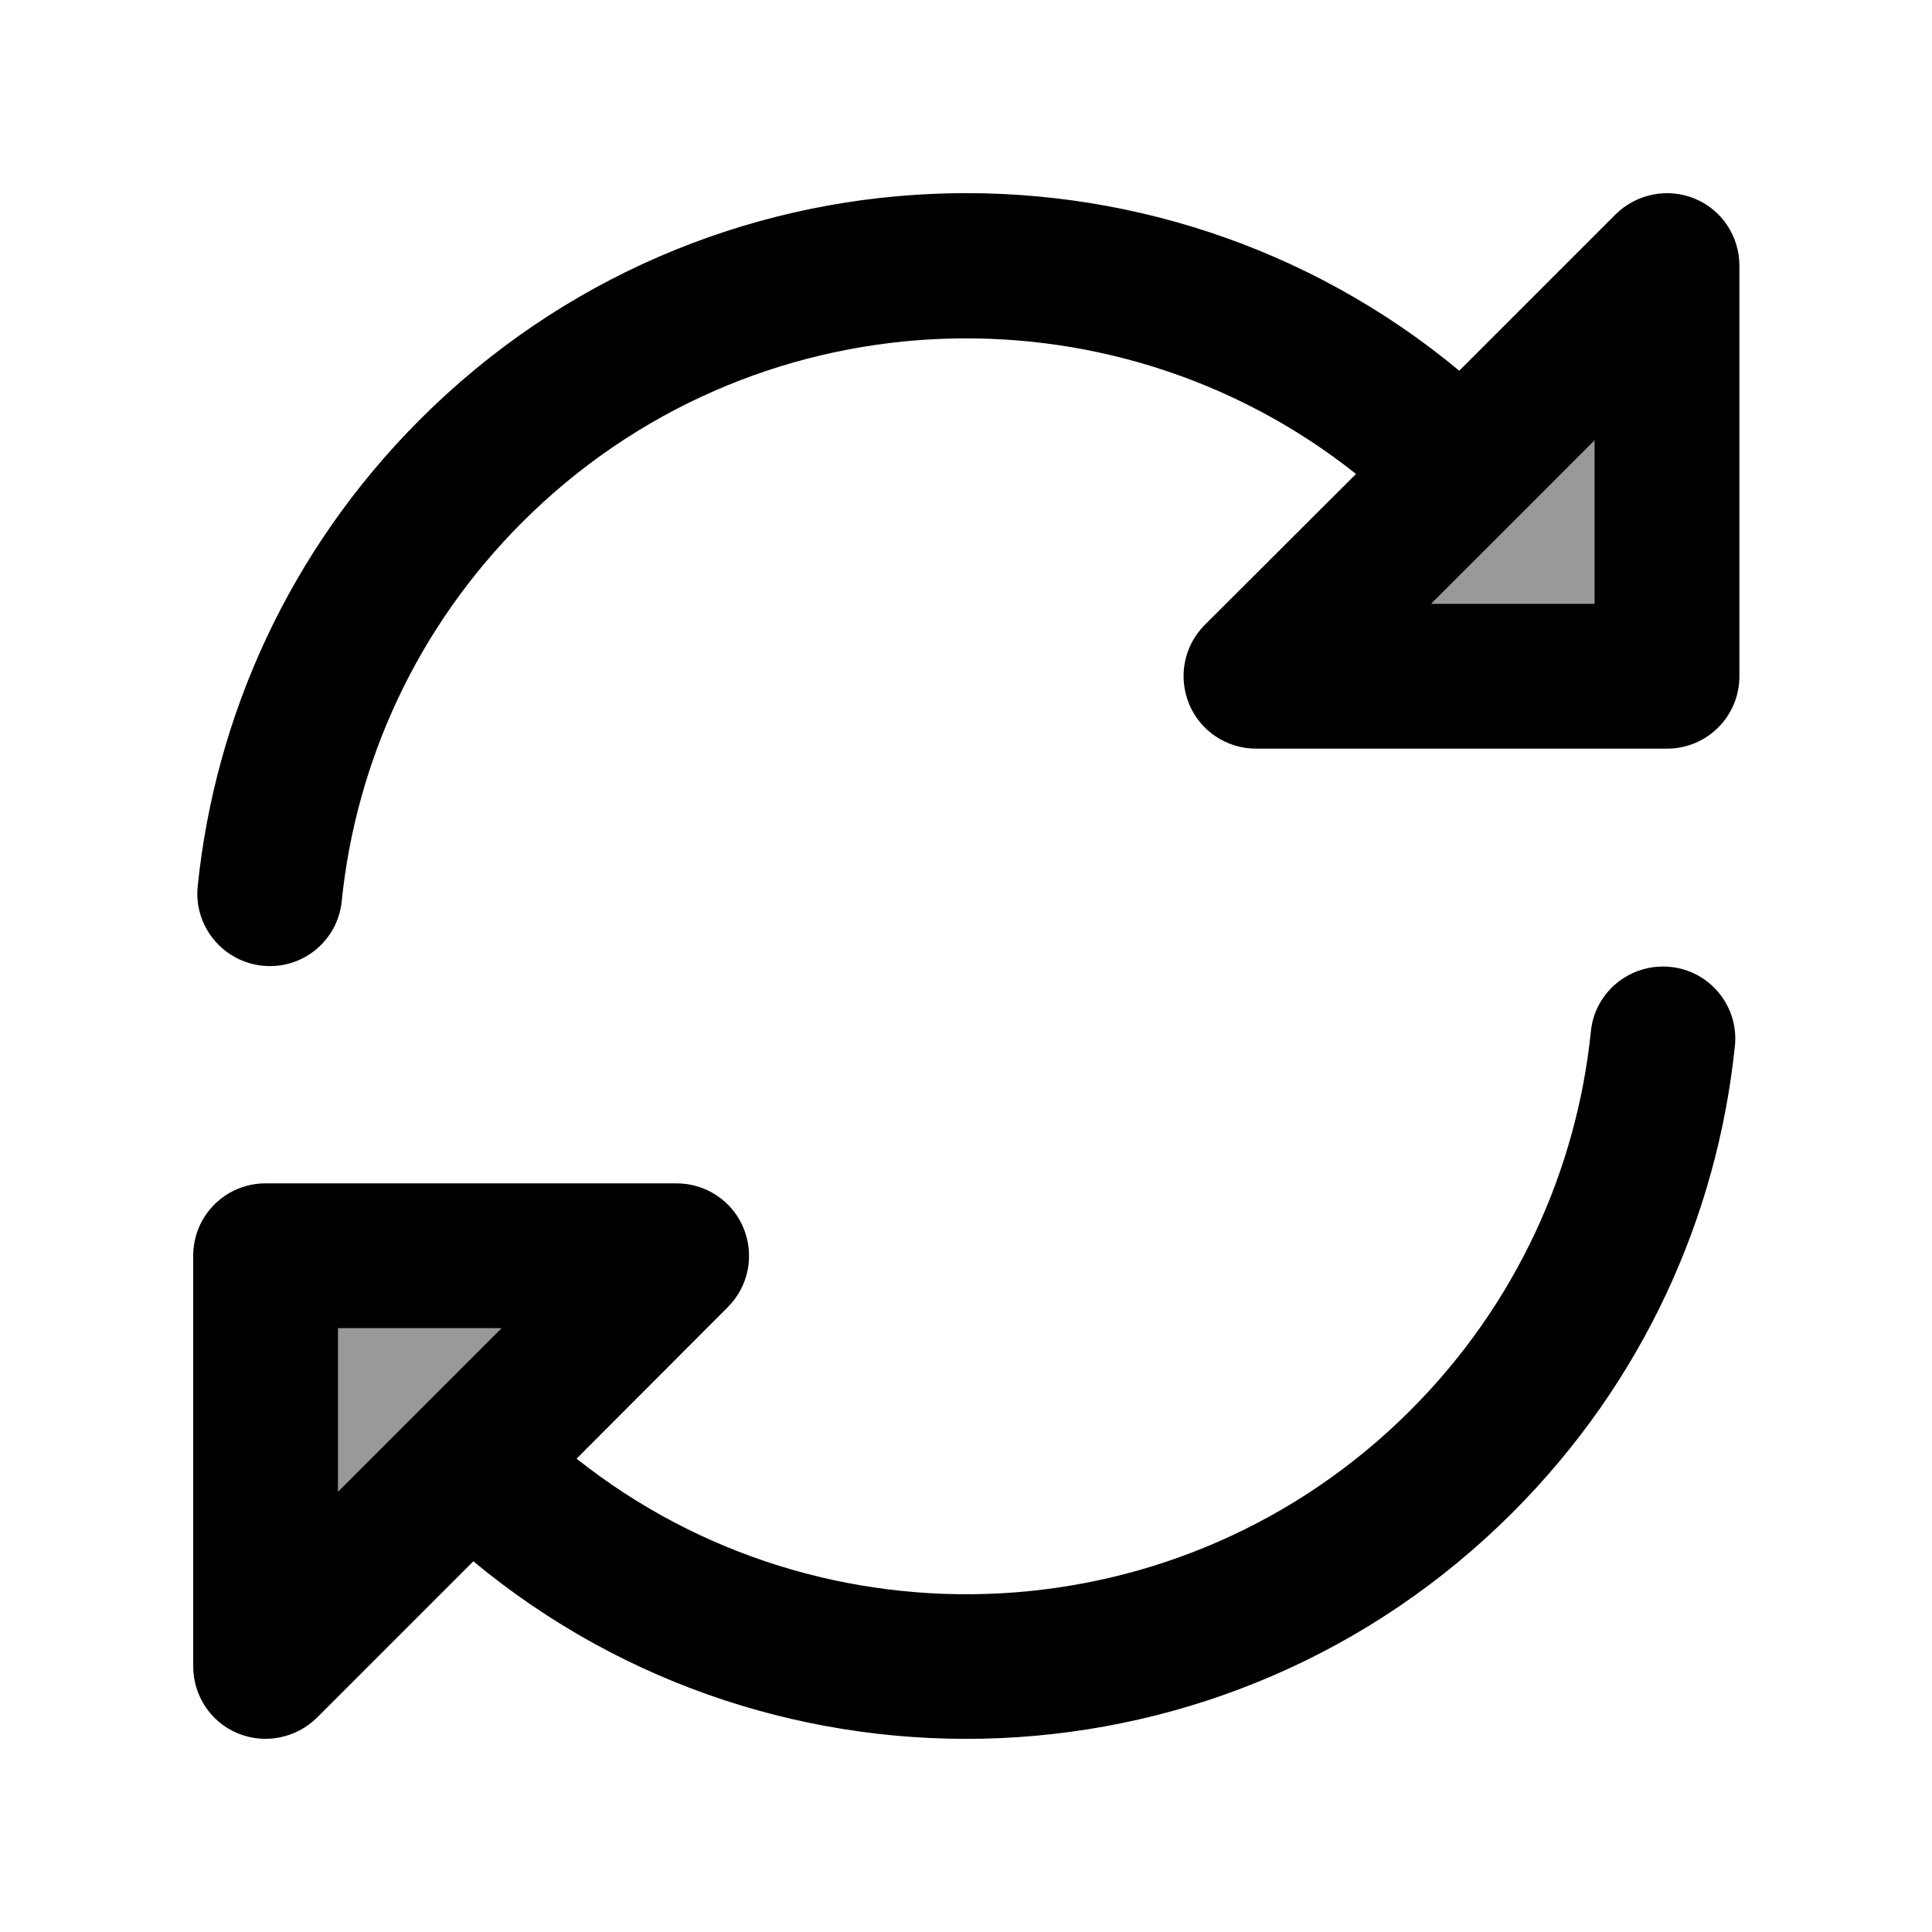 <svg xmlns="http://www.w3.org/2000/svg" viewBox="0 0 640 640"><!--! Font Awesome Pro 7.1.0 by @fontawesome - https://fontawesome.com License - https://fontawesome.com/license (Commercial License) Copyright 2025 Fonticons, Inc. --><path opacity=".4" fill="currentColor" d="M112 440L112 494.1L166.1 440L112 440zM474.1 200L528.2 200L528.2 145.9C510.1 163.9 492.1 182 474.1 200z"/><path fill="currentColor" d="M576.2 88C576.2 78.3 570.4 69.5 561.4 65.8C552.4 62.1 542.1 64.2 535.2 71L483.4 122.8C382.8 39.3 233.3 44.7 139.1 139C95.9 182.2 71.3 237.1 65.5 293.5C64.1 306.7 73.7 318.5 86.9 319.9C100.1 321.3 111.9 311.7 113.2 298.5C117.9 252.6 137.9 208.1 173 173C248.5 97.5 367.6 92.2 449.2 157L399.1 207C392.2 213.9 390.2 224.2 393.9 233.2C397.6 242.2 406.4 248 416.1 248L552.2 248C565.5 248 576.2 237.3 576.2 224L576.2 88zM501.1 173L528.2 145.9L528.2 200L474.1 200L501.1 173zM574.7 346.6C576.1 333.4 566.5 321.6 553.3 320.3C540.1 319 528.3 328.5 527 341.7C522.3 387.5 502.3 432.1 467.2 467.2C391.7 542.7 272.6 548 191 483.2L241.1 433C248 426.1 250 415.8 246.3 406.8C242.6 397.8 233.8 392 224.1 392L88 392C74.7 392 64 402.7 64 416L64 552C64 561.7 69.8 570.5 78.8 574.2C87.8 577.9 98.1 575.8 105 569L156.8 517.2C257.4 600.7 406.9 595.3 501.1 501C544.3 457.8 568.9 402.9 574.7 346.5zM112 494.1L112 440L166.1 440L112 494.1z"/></svg>